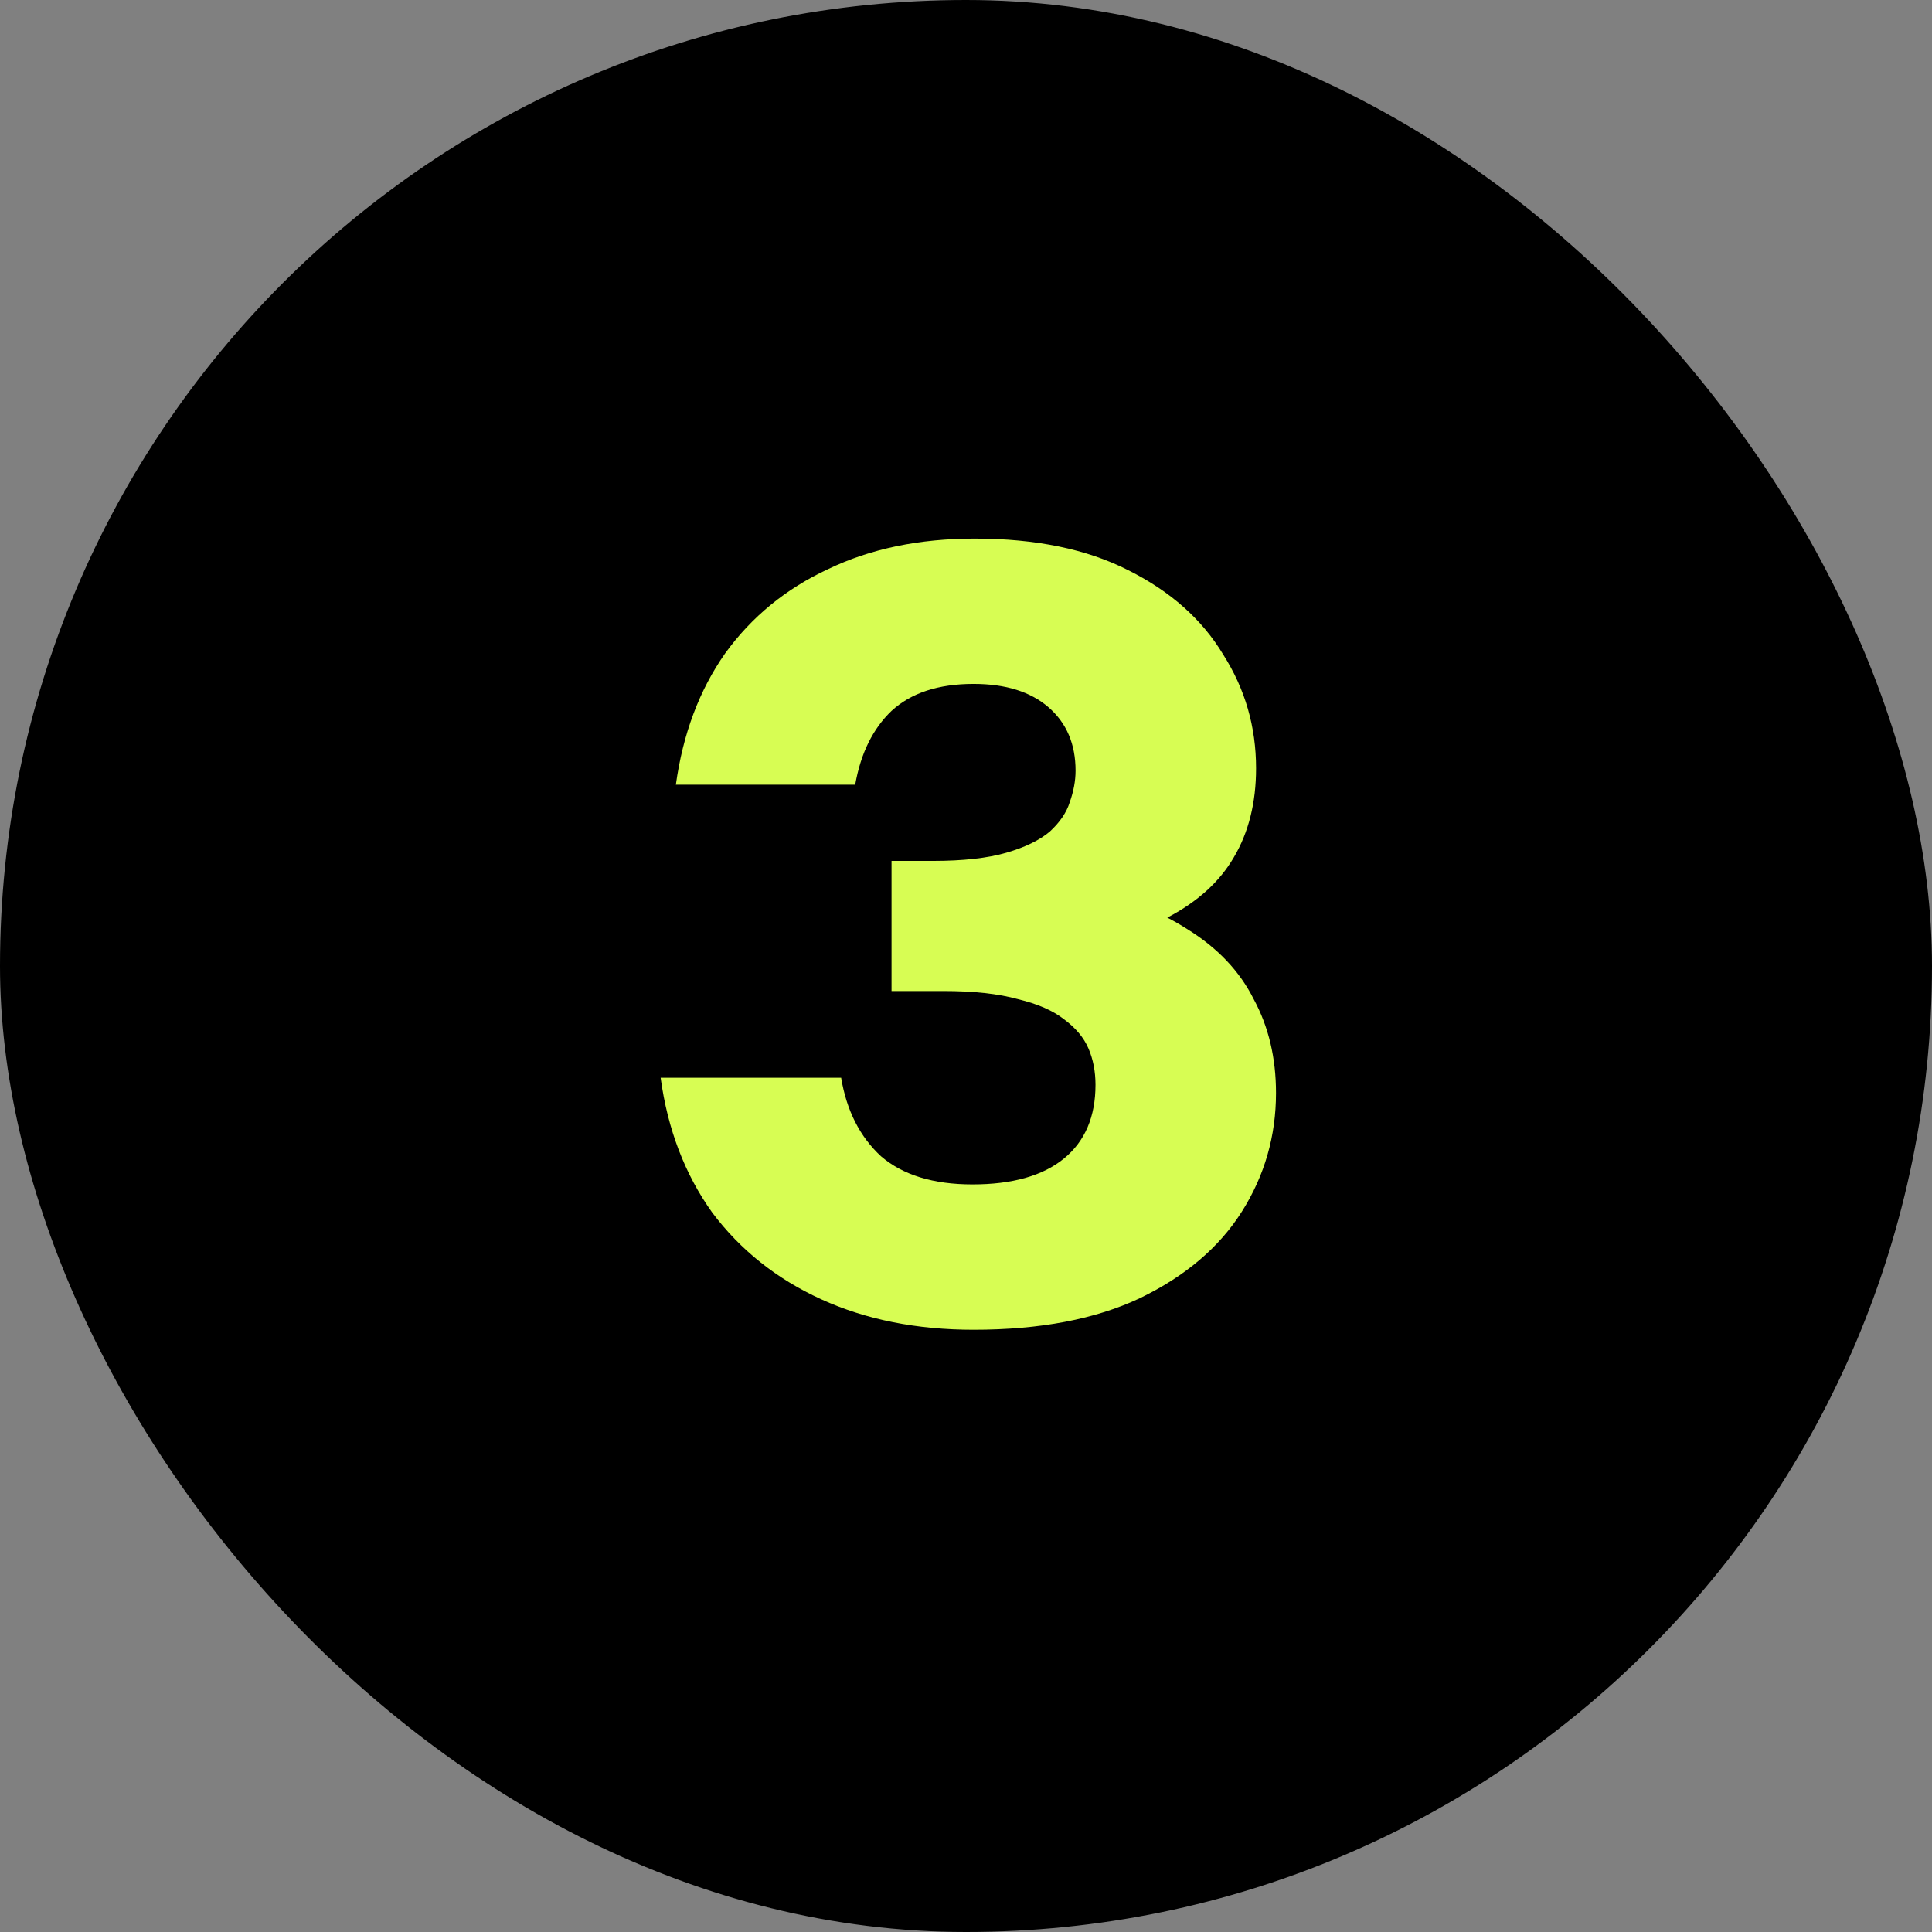 <svg xmlns="http://www.w3.org/2000/svg" fill="none" viewBox="0 0 168 168" height="168" width="168">
<rect x="0" y="0" width="168" height="168" fill="#808080" stroke="none"/>
<rect fill="black" rx="84" height="168" width="168"></rect>
<path fill="#D7FD53" d="M109.223 66.81C109.223 69.799 108.577 72.382 107.286 74.556C106.063 76.662 104.161 78.395 101.579 79.754C98.997 81.113 95.701 82.098 91.692 82.71C87.751 83.321 83.029 83.627 77.525 83.627V74.862H81.092C83.742 74.862 85.883 74.624 87.513 74.148C89.144 73.673 90.401 73.061 91.284 72.314C92.168 71.498 92.745 70.649 93.017 69.766C93.357 68.814 93.527 67.897 93.527 67.014C93.527 64.703 92.745 62.869 91.183 61.51C89.62 60.151 87.445 59.471 84.659 59.471C81.602 59.471 79.224 60.253 77.525 61.816C75.894 63.378 74.841 65.519 74.365 68.237H58.771C59.383 63.82 60.81 60.015 63.052 56.821C65.362 53.628 68.352 51.182 72.021 49.483C75.69 47.716 79.937 46.833 84.761 46.833C90.061 46.833 94.512 47.75 98.113 49.585C101.783 51.419 104.534 53.866 106.369 56.923C108.272 59.913 109.223 63.209 109.223 66.81ZM110.956 95.042C110.956 98.779 109.97 102.211 108 105.337C106.029 108.462 103.074 110.976 99.133 112.879C95.26 114.713 90.435 115.631 84.659 115.631C79.699 115.631 75.283 114.747 71.41 112.981C67.537 111.214 64.377 108.7 61.931 105.438C59.553 102.109 58.058 98.202 57.446 93.717H73.142C73.618 96.571 74.773 98.847 76.608 100.546C78.51 102.177 81.16 102.992 84.558 102.992C88.023 102.992 90.673 102.245 92.508 100.75C94.342 99.255 95.26 97.115 95.26 94.329C95.26 93.174 95.056 92.121 94.648 91.169C94.24 90.218 93.527 89.369 92.508 88.621C91.556 87.874 90.231 87.296 88.533 86.888C86.834 86.413 84.659 86.175 82.01 86.175H77.525V75.575C83.572 75.575 88.703 76.017 92.915 76.9C97.128 77.783 100.559 79.075 103.209 80.773C105.859 82.404 107.796 84.442 109.019 86.888C110.31 89.267 110.956 91.985 110.956 95.042Z"></path>
</svg>
